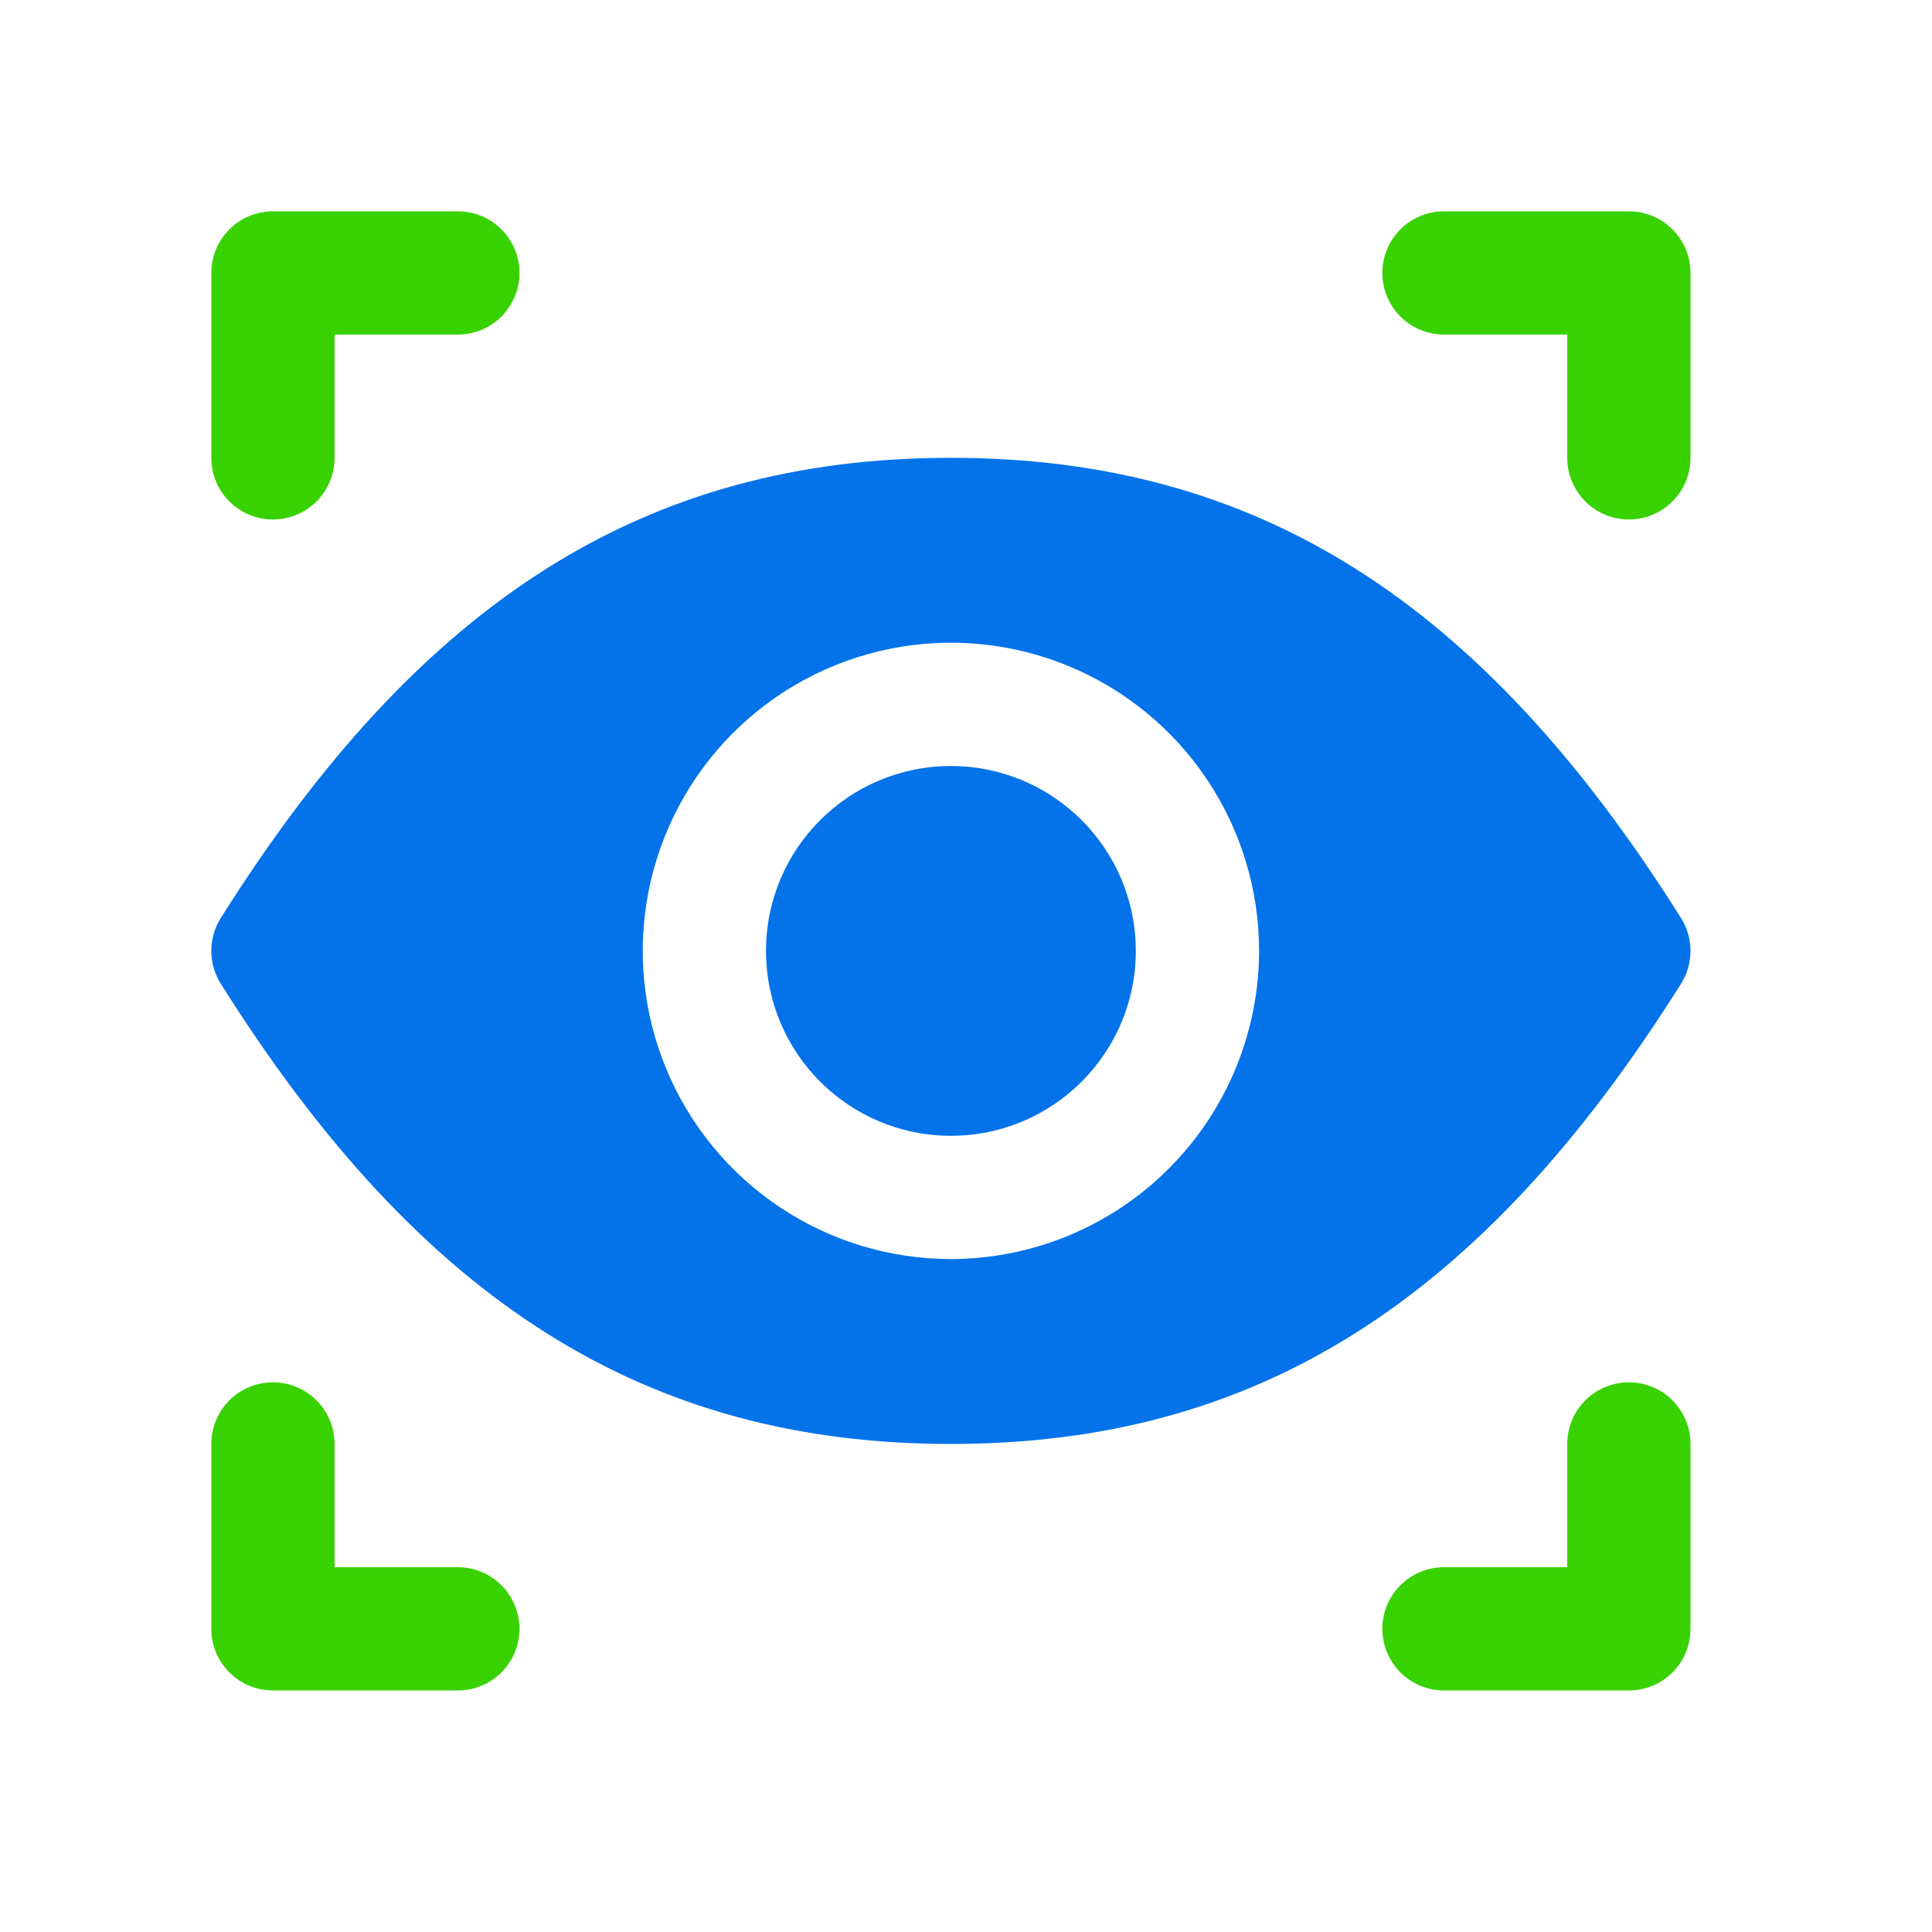<?xml version="1.0" encoding="UTF-8"?> <svg xmlns="http://www.w3.org/2000/svg" width="64" height="64" viewBox="0 0 64 64" fill="none"><path d="M55.687 32.586C55.891 32.26 56 31.884 56 31.499C56 31.115 55.891 30.738 55.687 30.413C49.06 19.868 41.599 15.166 31.5 15.166C21.401 15.166 13.942 19.868 7.313 30.413C7.109 30.738 7 31.115 7 31.499C7 31.884 7.109 32.261 7.313 32.586C13.942 43.13 21.401 47.833 31.5 47.833C41.599 47.833 49.058 43.13 55.687 32.586ZM31.5 41.708C29.481 41.708 27.508 41.109 25.829 39.987C24.15 38.866 22.842 37.271 22.069 35.406C21.296 33.541 21.094 31.488 21.488 29.508C21.882 27.528 22.854 25.709 24.282 24.281C25.709 22.853 27.529 21.881 29.509 21.487C31.489 21.093 33.541 21.295 35.407 22.068C37.272 22.841 38.867 24.149 39.988 25.828C41.11 27.507 41.709 29.48 41.709 31.499C41.705 34.206 40.629 36.8 38.715 38.714C36.801 40.628 34.207 41.705 31.5 41.708Z" fill="#0473EA"></path><path d="M31.5 37.625C34.883 37.625 37.625 34.883 37.625 31.5C37.625 28.117 34.883 25.375 31.5 25.375C28.117 25.375 25.375 28.117 25.375 31.5C25.375 34.883 28.117 37.625 31.5 37.625Z" fill="#0473EA"></path><path d="M9.042 17.208C9.583 17.208 10.102 16.993 10.485 16.61C10.868 16.227 11.083 15.708 11.083 15.167V11.083H15.167C15.708 11.083 16.227 10.868 16.61 10.485C16.993 10.102 17.208 9.583 17.208 9.042C17.208 8.5 16.993 7.981 16.61 7.598C16.227 7.215 15.708 7 15.167 7H9.042C8.5 7 7.981 7.215 7.598 7.598C7.215 7.981 7 8.5 7 9.042V15.167C7 15.708 7.215 16.227 7.598 16.61C7.981 16.993 8.5 17.208 9.042 17.208Z" fill="#38D200"></path><path d="M53.959 7H47.834C47.292 7 46.773 7.215 46.39 7.598C46.007 7.981 45.792 8.5 45.792 9.042C45.792 9.583 46.007 10.102 46.39 10.485C46.773 10.868 47.292 11.083 47.834 11.083H51.917V15.167C51.917 15.708 52.132 16.227 52.515 16.61C52.898 16.993 53.417 17.208 53.959 17.208C54.5 17.208 55.02 16.993 55.402 16.61C55.785 16.227 56 15.708 56 15.167V9.042C56 8.774 55.948 8.508 55.845 8.26C55.742 8.013 55.592 7.787 55.403 7.598C55.213 7.408 54.988 7.258 54.74 7.155C54.492 7.053 54.227 7 53.959 7Z" fill="#38D200"></path><path d="M15.167 51.916H11.083V47.833C11.083 47.291 10.868 46.772 10.485 46.389C10.102 46.006 9.583 45.791 9.042 45.791C8.5 45.791 7.981 46.006 7.598 46.389C7.215 46.772 7 47.291 7 47.833V53.958C7 54.499 7.215 55.019 7.598 55.401C7.981 55.784 8.5 55.999 9.042 55.999H15.167C15.708 55.999 16.227 55.784 16.61 55.401C16.993 55.019 17.208 54.499 17.208 53.958C17.208 53.416 16.993 52.897 16.61 52.514C16.227 52.131 15.708 51.916 15.167 51.916Z" fill="#38D200"></path><path d="M53.959 45.791C53.691 45.791 53.425 45.844 53.177 45.946C52.929 46.049 52.704 46.199 52.515 46.389C52.325 46.578 52.175 46.803 52.072 47.051C51.97 47.299 51.917 47.565 51.917 47.833V51.916H47.834C47.292 51.916 46.773 52.131 46.39 52.514C46.007 52.897 45.792 53.416 45.792 53.958C45.792 54.499 46.007 55.019 46.39 55.401C46.773 55.784 47.292 55.999 47.834 55.999H53.959C54.227 55.999 54.492 55.947 54.74 55.844C54.988 55.742 55.213 55.591 55.403 55.401C55.592 55.212 55.742 54.987 55.845 54.739C55.948 54.491 56 54.226 56 53.958V47.833C56 47.565 55.948 47.299 55.845 47.051C55.742 46.803 55.592 46.578 55.403 46.389C55.213 46.199 54.988 46.049 54.74 45.946C54.492 45.844 54.227 45.791 53.959 45.791Z" fill="#38D200"></path></svg> 